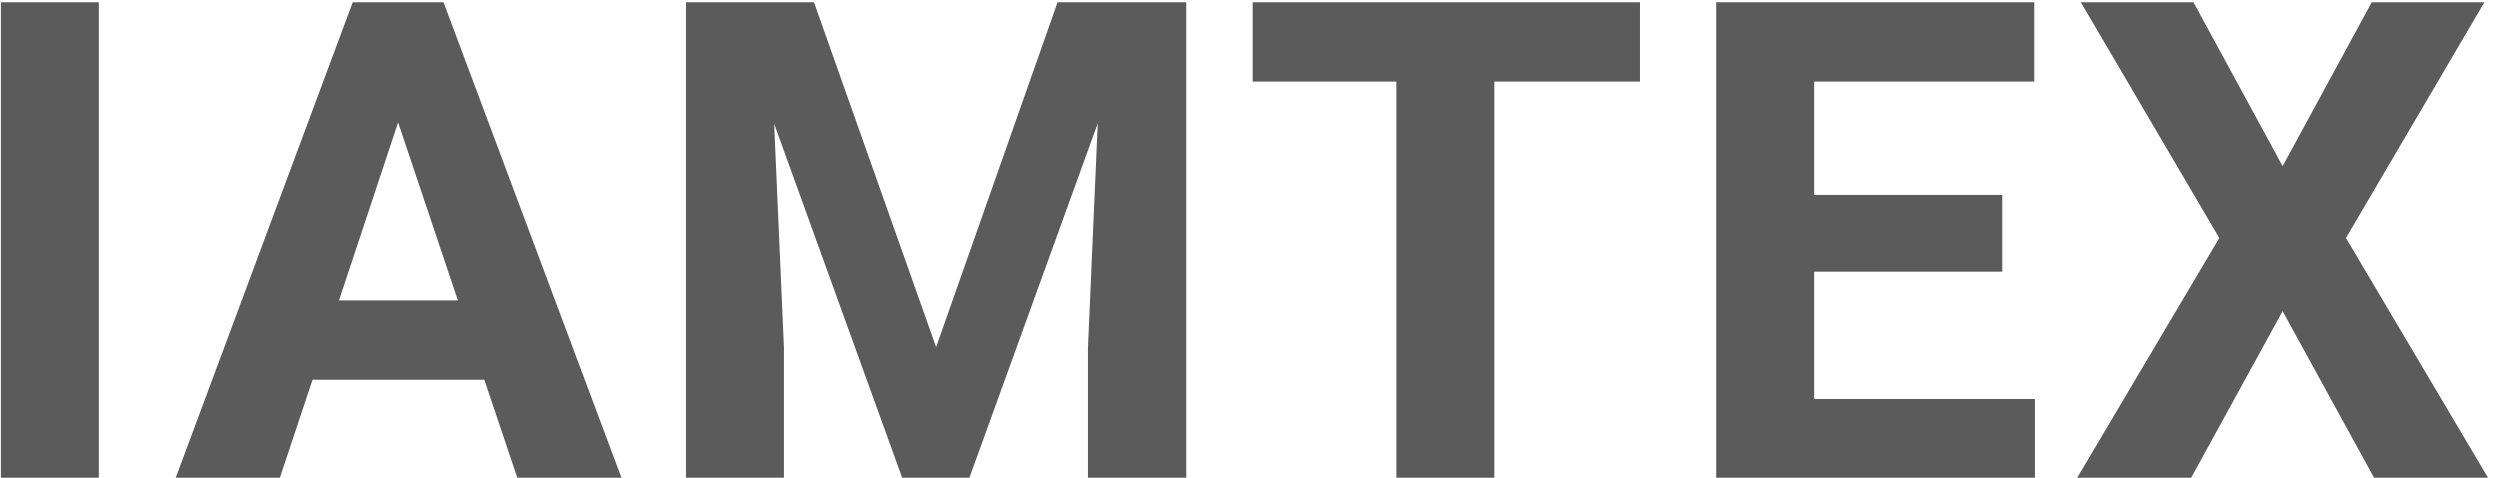 <?xml version="1.0" encoding="UTF-8"?> <svg xmlns="http://www.w3.org/2000/svg" width="157" height="30" viewBox="0 0 157 30" fill="none"> <path d="M6.208 30H0.056V0.141H6.208V30ZM30.416 23.848H19.629L17.578 30H11.036L22.152 0.141H27.853L39.029 30H32.487L30.416 23.848ZM21.29 18.864H28.755L25.002 7.688L21.29 18.864ZM51.118 0.141L58.788 21.797L66.416 0.141H74.497V30H68.324V21.838L68.939 7.749L60.879 30H56.655L48.616 7.77L49.231 21.838V30H43.079V0.141H51.118ZM102.991 5.124H93.844V30H87.692V5.124H78.669V0.141H102.991V5.124ZM125.743 17.06H113.931V25.058H127.794V30H107.778V0.141H127.753V5.124H113.931V12.24H125.743V17.06ZM143.348 10.435L148.946 0.141H156.022L147.326 14.947L156.247 30H149.09L143.348 19.541L137.606 30H130.448L139.369 14.947L130.674 0.141H137.749L143.348 10.435Z" fill="#5B5B5B"></path> </svg> 
